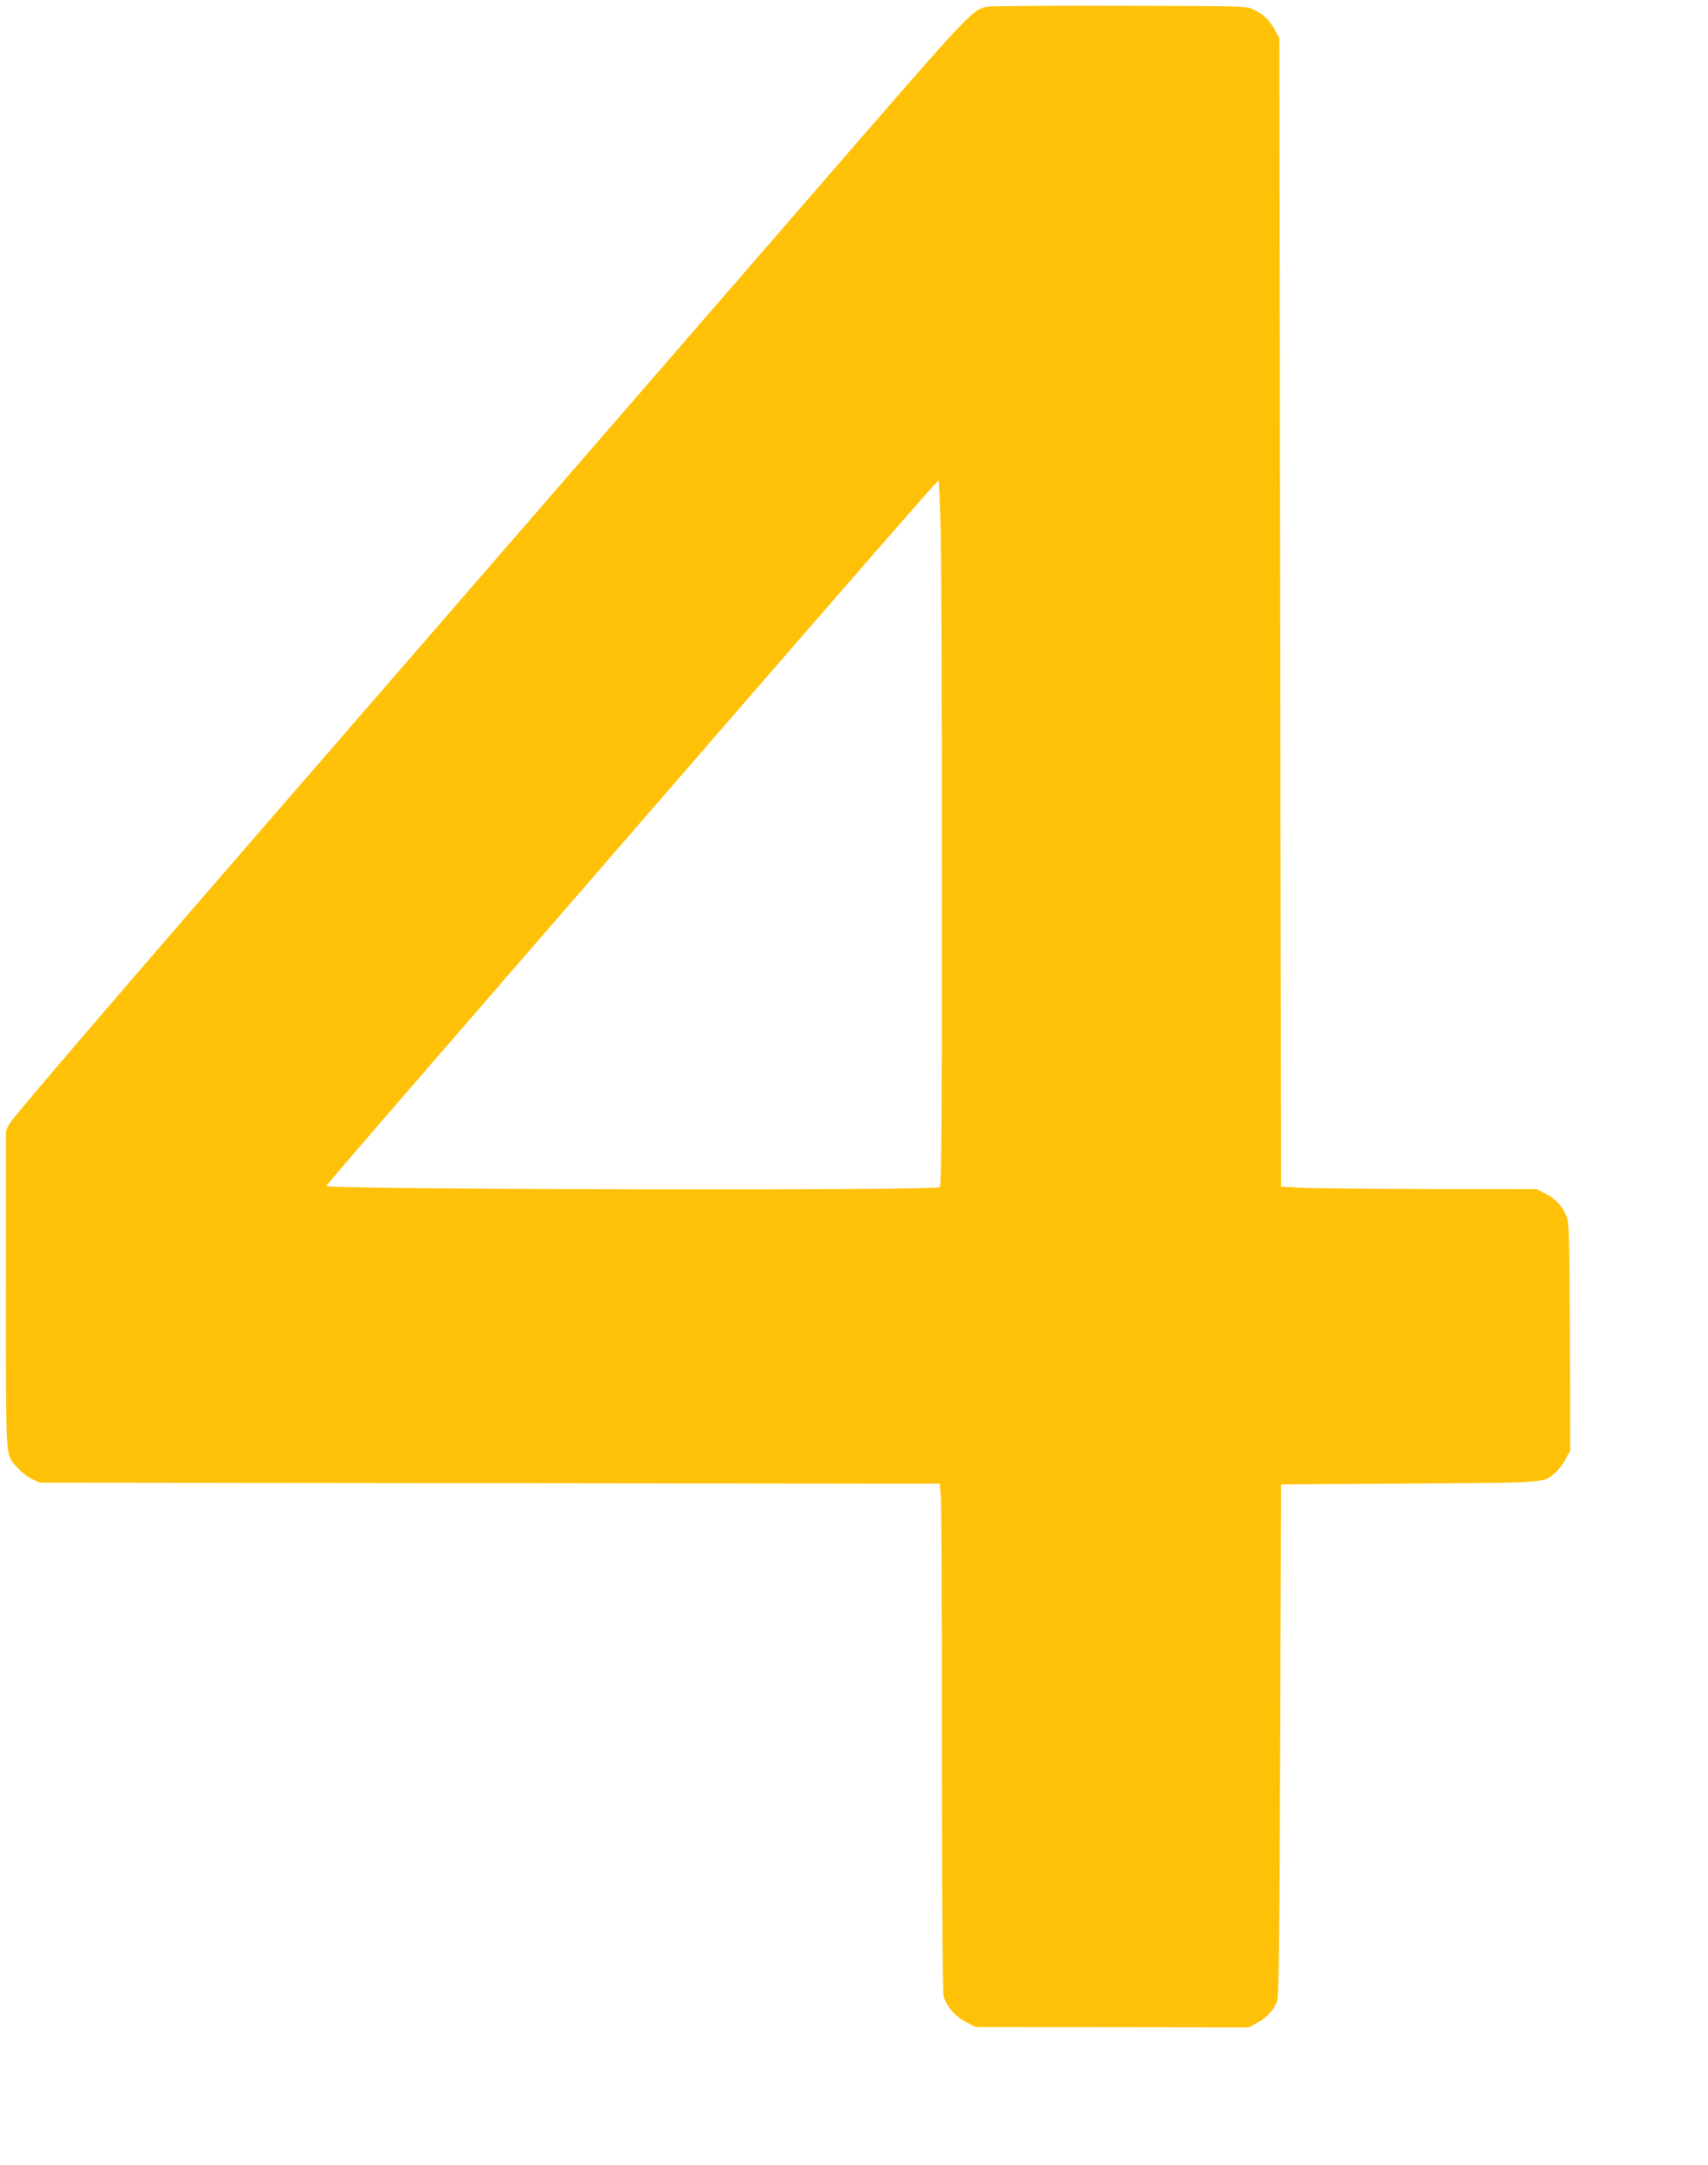 <?xml version="1.0" standalone="no"?>
<!DOCTYPE svg PUBLIC "-//W3C//DTD SVG 20010904//EN"
 "http://www.w3.org/TR/2001/REC-SVG-20010904/DTD/svg10.dtd">
<svg version="1.0" xmlns="http://www.w3.org/2000/svg"
 width="1010pt" height="1280pt" viewBox="0 0 1010 1280"
 preserveAspectRatio="xMidYMid meet">
<g transform="translate(0,1280) scale(0.1,-0.1)"
fill="#ffc107" stroke="none">
<path d="M5845 12761 c-96 -17 -81 -1 -1007 -1069 -968 -1116 -1820 -2099
-3592 -4142 -650 -750 -1176 -1365 -1188 -1390 l-23 -45 0 -940 c0 -1049 -5
-970 72 -1055 21 -24 58 -53 83 -64 l45 -21 2661 -3 2661 -3 7 -82 c3 -45 6
-719 6 -1497 0 -944 4 -1427 10 -1452 17 -59 69 -119 133 -152 l56 -29 808 -1
808 -1 53 29 c53 29 92 71 114 123 10 22 14 361 18 1543 l5 1515 760 5 c831 5
789 2 863 65 18 15 45 51 60 79 l27 51 -2 673 c-3 632 -4 676 -21 715 -28 62
-66 102 -124 131 l-52 26 -645 1 c-356 1 -695 4 -756 8 l-110 6 -5 3395 -5
3395 -30 54 c-32 57 -67 90 -131 118 -36 17 -93 18 -779 19 -407 1 -758 -1
-780 -5z m-282 -3123 c4 -178 7 -1115 7 -2083 0 -1356 -3 -1764 -12 -1773 -22
-22 -3628 -14 -3628 7 0 4 242 286 538 627 295 341 1108 1278 1805 2082 697
804 1271 1462 1276 1462 4 0 11 -145 14 -322z"/>
</g>
</svg>
